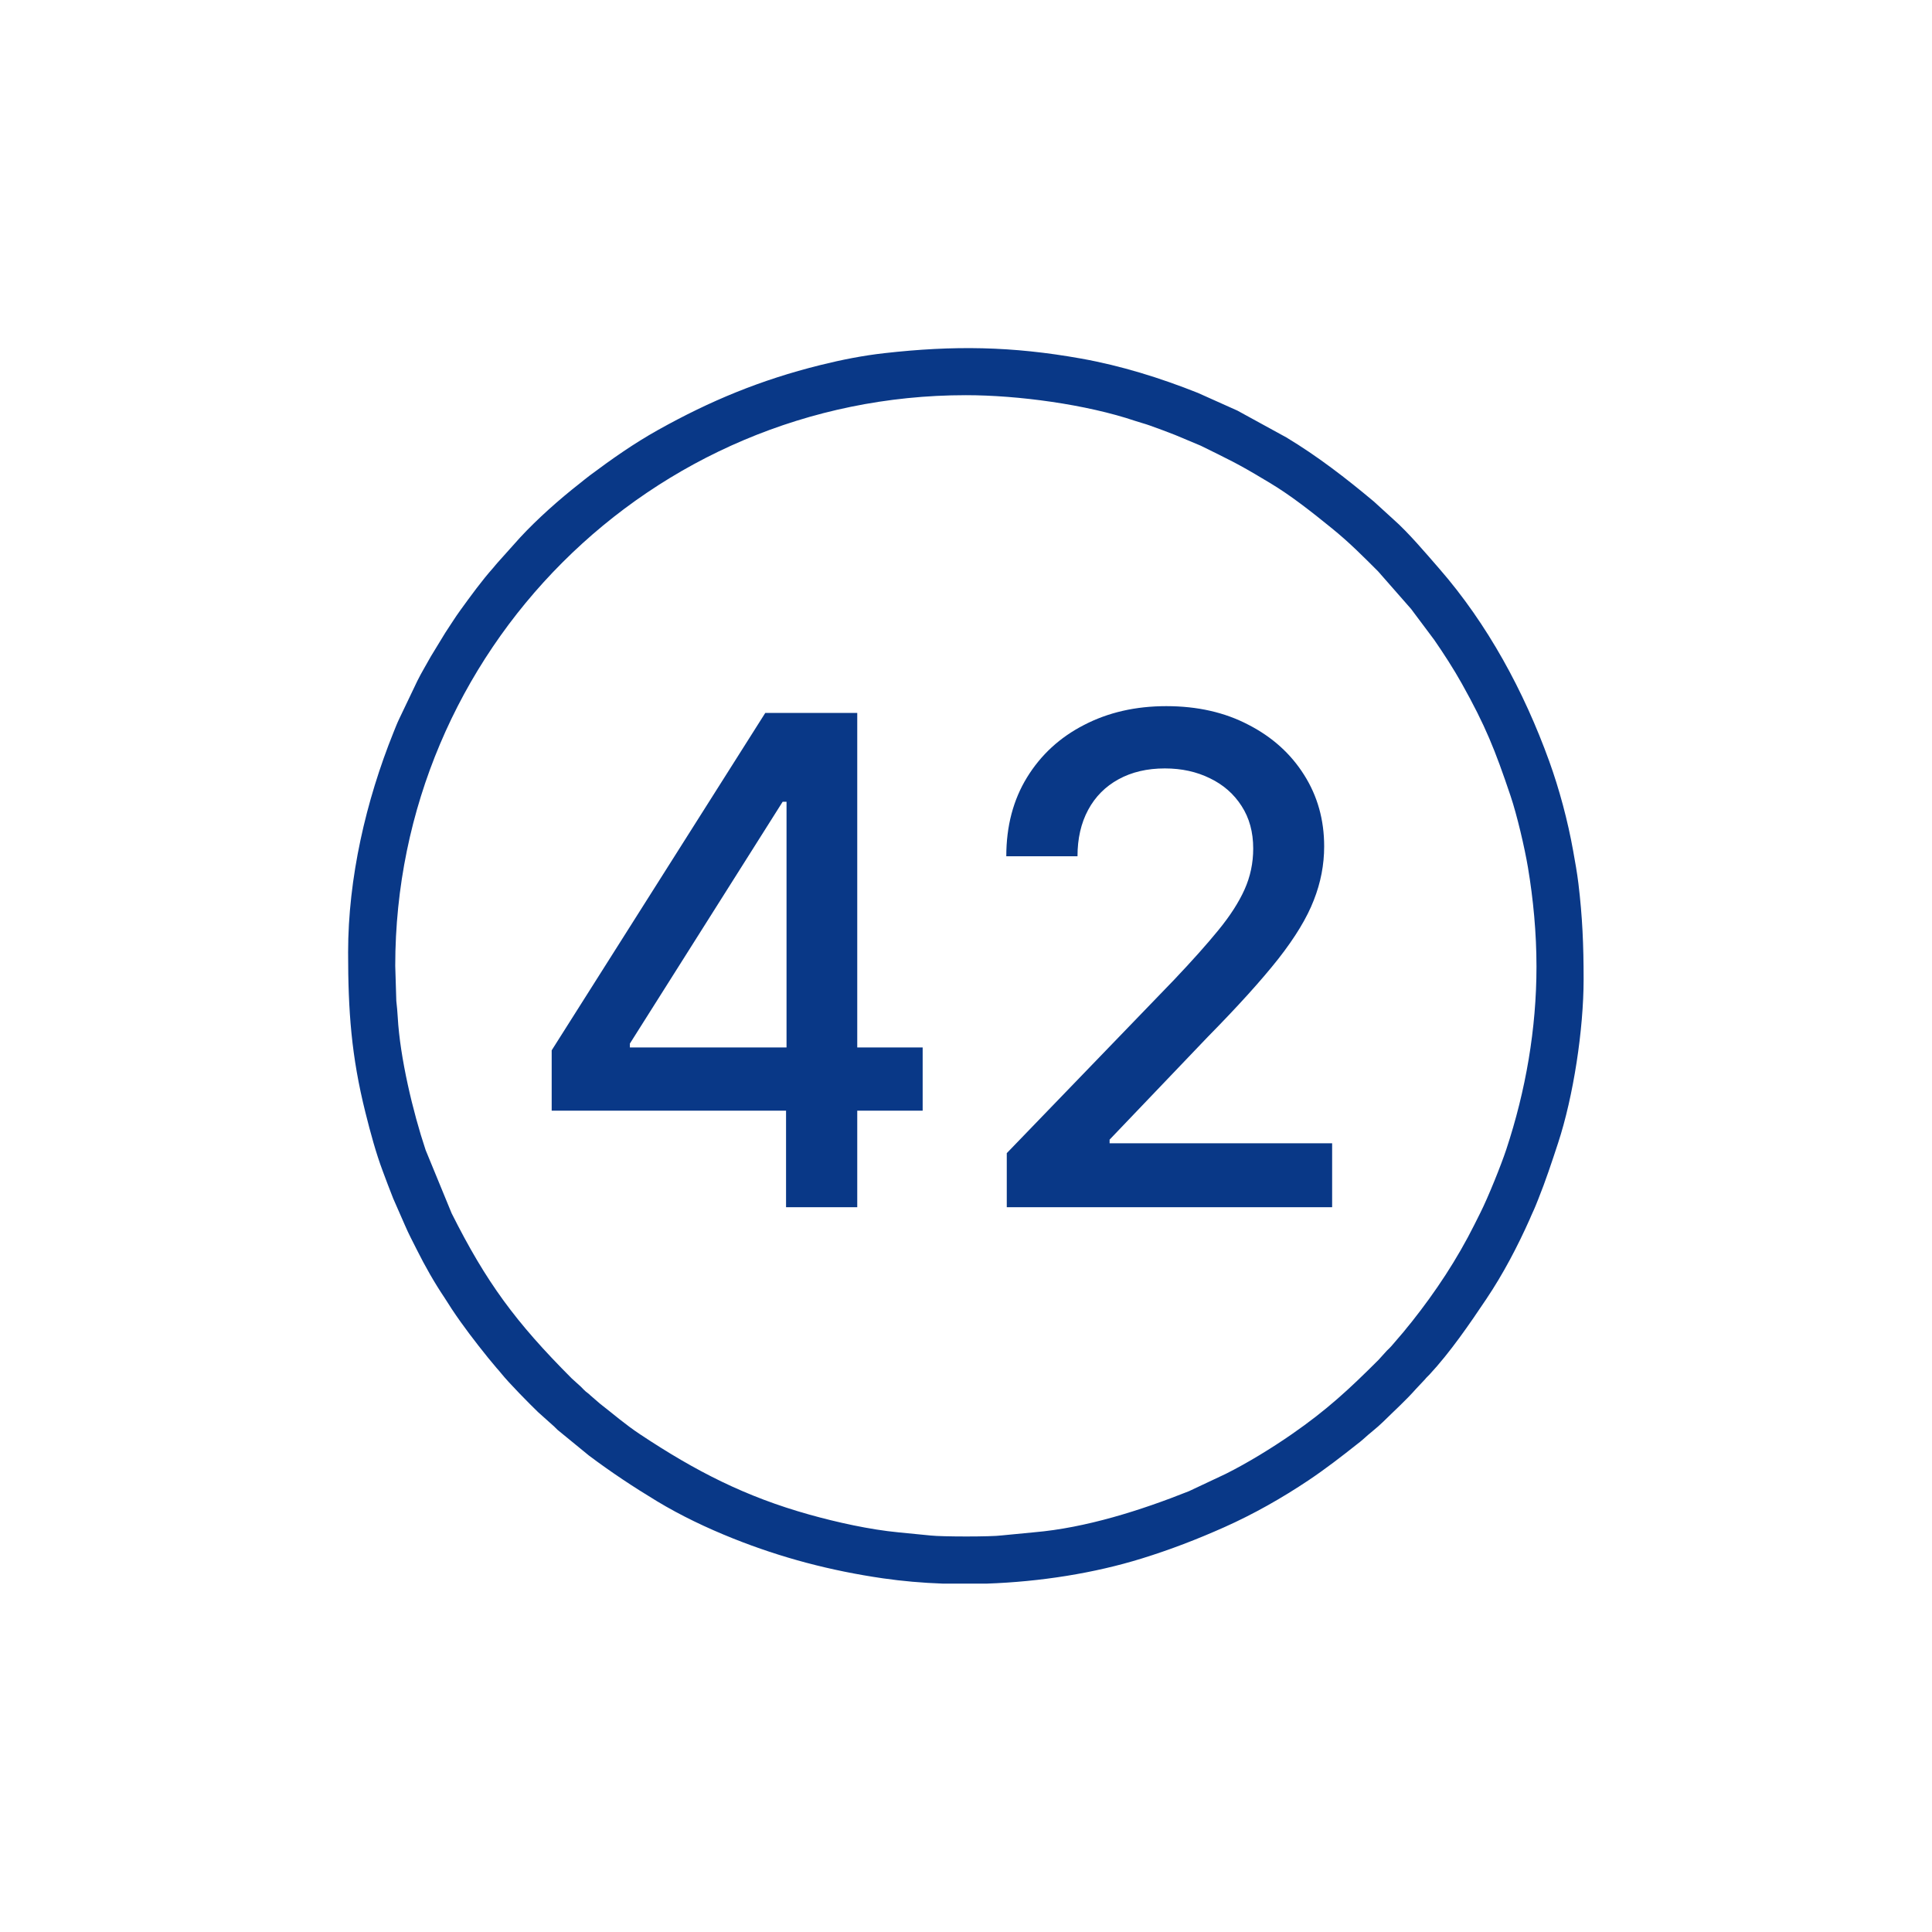 <?xml version="1.0" encoding="UTF-8"?> <svg xmlns="http://www.w3.org/2000/svg" width="222" height="222" viewBox="0 0 222 222" fill="none"><path fill-rule="evenodd" clip-rule="evenodd" d="M45.416 110.981C45.416 74.796 74.804 45.409 110.984 45.409C116.985 45.409 124.844 46.471 130.459 48.371C131.024 48.562 131.571 48.694 132.079 48.879C133.084 49.243 134.044 49.585 135.037 49.983L137.967 51.211C141.145 52.781 142.19 53.248 145.223 55.076C145.457 55.217 145.657 55.331 145.891 55.472C148.415 56.988 150.763 58.861 153.038 60.703C155.036 62.321 156.565 63.87 158.347 65.646L162.144 69.973L164.793 73.513C165.882 75.085 167.039 76.877 167.975 78.552C170.696 83.421 171.774 86.124 173.566 91.433C174.311 93.638 175.19 97.398 175.572 99.678C176.183 103.318 176.552 107.2 176.552 111.077C176.552 118.204 175.316 125.333 173.083 132.077C172.481 133.896 171.004 137.561 170.105 139.35C169.859 139.839 169.673 140.214 169.428 140.704C167.433 144.694 164.983 148.402 162.227 151.877C161.901 152.288 161.586 152.647 161.273 153.052L159.89 154.666C159.716 154.874 159.55 155.009 159.36 155.201L158.395 156.266C155.038 159.618 152.481 161.999 148.449 164.792C146.139 166.393 143.377 168.092 140.835 169.363L136.626 171.344C131.116 173.543 124.774 175.564 118.82 176.071L115.116 176.429C113.902 176.595 108.241 176.587 106.936 176.441L103.238 176.077C99.945 175.764 96.165 174.923 92.996 174.037C85.649 171.983 79.921 169.041 73.577 164.83C71.792 163.646 70.496 162.493 68.916 161.271L67.828 160.328C67.597 160.098 67.536 160.086 67.3 159.889C67.093 159.715 66.958 159.549 66.766 159.359L65.7 158.394C59.24 151.923 55.873 147.345 51.895 139.414L48.908 132.149C47.436 127.744 45.959 121.5 45.703 116.883C45.676 116.402 45.599 115.454 45.539 115.016L45.416 110.981ZM113.391 181.968H108.335C105.981 181.884 103.667 181.682 101.439 181.359C95.445 180.488 89.79 179.001 84.251 176.787C81.232 175.58 78.254 174.167 75.486 172.496C72.769 170.854 70.209 169.155 67.673 167.253L64.057 164.293C63.845 164.106 63.735 163.947 63.514 163.771L61.83 162.264C60.85 161.321 58.467 158.907 57.586 157.804C57.381 157.547 57.31 157.474 57.095 157.232L56.084 156.018C54.629 154.212 53.2 152.356 51.914 150.42C51.615 149.97 51.391 149.581 51.083 149.124C49.914 147.384 48.84 145.489 47.898 143.605C47.403 142.615 46.95 141.776 46.508 140.74L45.181 137.715C44.753 136.645 44.37 135.609 43.979 134.565C43.191 132.462 42.573 130.169 41.992 127.847C40.368 121.356 40 116.165 40 109.433C40 100.886 42.053 92.013 45.208 84.176C45.412 83.669 45.627 83.11 45.867 82.611L47.962 78.227C48.453 77.236 48.986 76.386 49.511 75.423L51.159 72.72C51.759 71.825 52.274 70.976 52.903 70.112C54.118 68.442 55.332 66.753 56.706 65.21C56.928 64.96 57.001 64.832 57.238 64.583L59.752 61.777C61.722 59.646 64.281 57.371 66.595 55.564C66.998 55.249 67.35 54.947 67.783 54.624C70.317 52.733 72.827 50.964 75.618 49.404C81.59 46.068 87.364 43.662 94.272 41.946C96.697 41.344 99.145 40.859 101.611 40.582C109.595 39.683 116.255 39.78 124.192 41.195C128.849 42.025 133.34 43.434 137.648 45.147L142.188 47.182L147.811 50.263C151.39 52.417 154.666 54.949 157.859 57.623L160.135 59.699C161.831 61.193 163.832 63.563 165.355 65.311C170.939 71.715 175.11 79.432 178.015 87.467C179.171 90.665 180.149 94.305 180.767 97.772C180.992 99.034 181.219 100.269 181.37 101.52C181.833 105.356 181.968 108.572 181.968 112.528C181.968 118.301 180.796 125.982 179.031 131.351C178.322 133.51 177.595 135.711 176.76 137.785C176.556 138.292 176.341 138.851 176.101 139.35C175.965 139.633 175.895 139.826 175.777 140.09C174.373 143.237 172.73 146.373 170.807 149.24C168.865 152.137 166.64 155.388 164.247 157.96C164.044 158.178 163.925 158.256 163.731 158.507L162.699 159.604C161.529 160.933 160.188 162.131 158.929 163.377C158.203 164.095 157.359 164.704 156.606 165.406C156.404 165.593 156.181 165.756 155.966 165.926C154.144 167.369 152.298 168.797 150.364 170.092C147.3 172.142 144.047 173.985 140.675 175.489C137.575 176.872 134.473 178.067 131.208 179.078C125.734 180.774 119.536 181.755 113.391 181.968Z" fill="#093887"></path><path d="M63.392 127.624V120.69L87.937 81.918H93.401V92.124H89.934L72.378 119.914V120.358H106.02V127.624H63.392ZM90.322 138.718V125.516L90.378 122.354V81.918H98.504V138.718H90.322ZM115.685 138.718V132.505L134.905 112.592C136.958 110.429 138.649 108.534 139.981 106.906C141.33 105.261 142.338 103.699 143.004 102.219C143.669 100.74 144.002 99.169 144.002 97.504C144.002 95.619 143.558 93.992 142.671 92.623C141.783 91.237 140.572 90.173 139.038 89.434C137.503 88.676 135.774 88.297 133.851 88.297C131.818 88.297 130.043 88.713 128.526 89.545C127.01 90.377 125.845 91.551 125.032 93.067C124.218 94.583 123.812 96.358 123.812 98.392H115.63C115.63 94.934 116.425 91.911 118.015 89.323C119.605 86.734 121.787 84.728 124.56 83.305C127.334 81.862 130.486 81.141 134.018 81.141C137.586 81.141 140.729 81.853 143.447 83.277C146.184 84.682 148.319 86.605 149.854 89.046C151.389 91.468 152.156 94.204 152.156 97.255C152.156 99.363 151.759 101.424 150.963 103.44C150.187 105.455 148.828 107.701 146.887 110.179C144.945 112.638 142.246 115.624 138.788 119.137L127.5 130.952V131.368H153.071V138.718H115.685Z" fill="#093887"></path></svg> 
